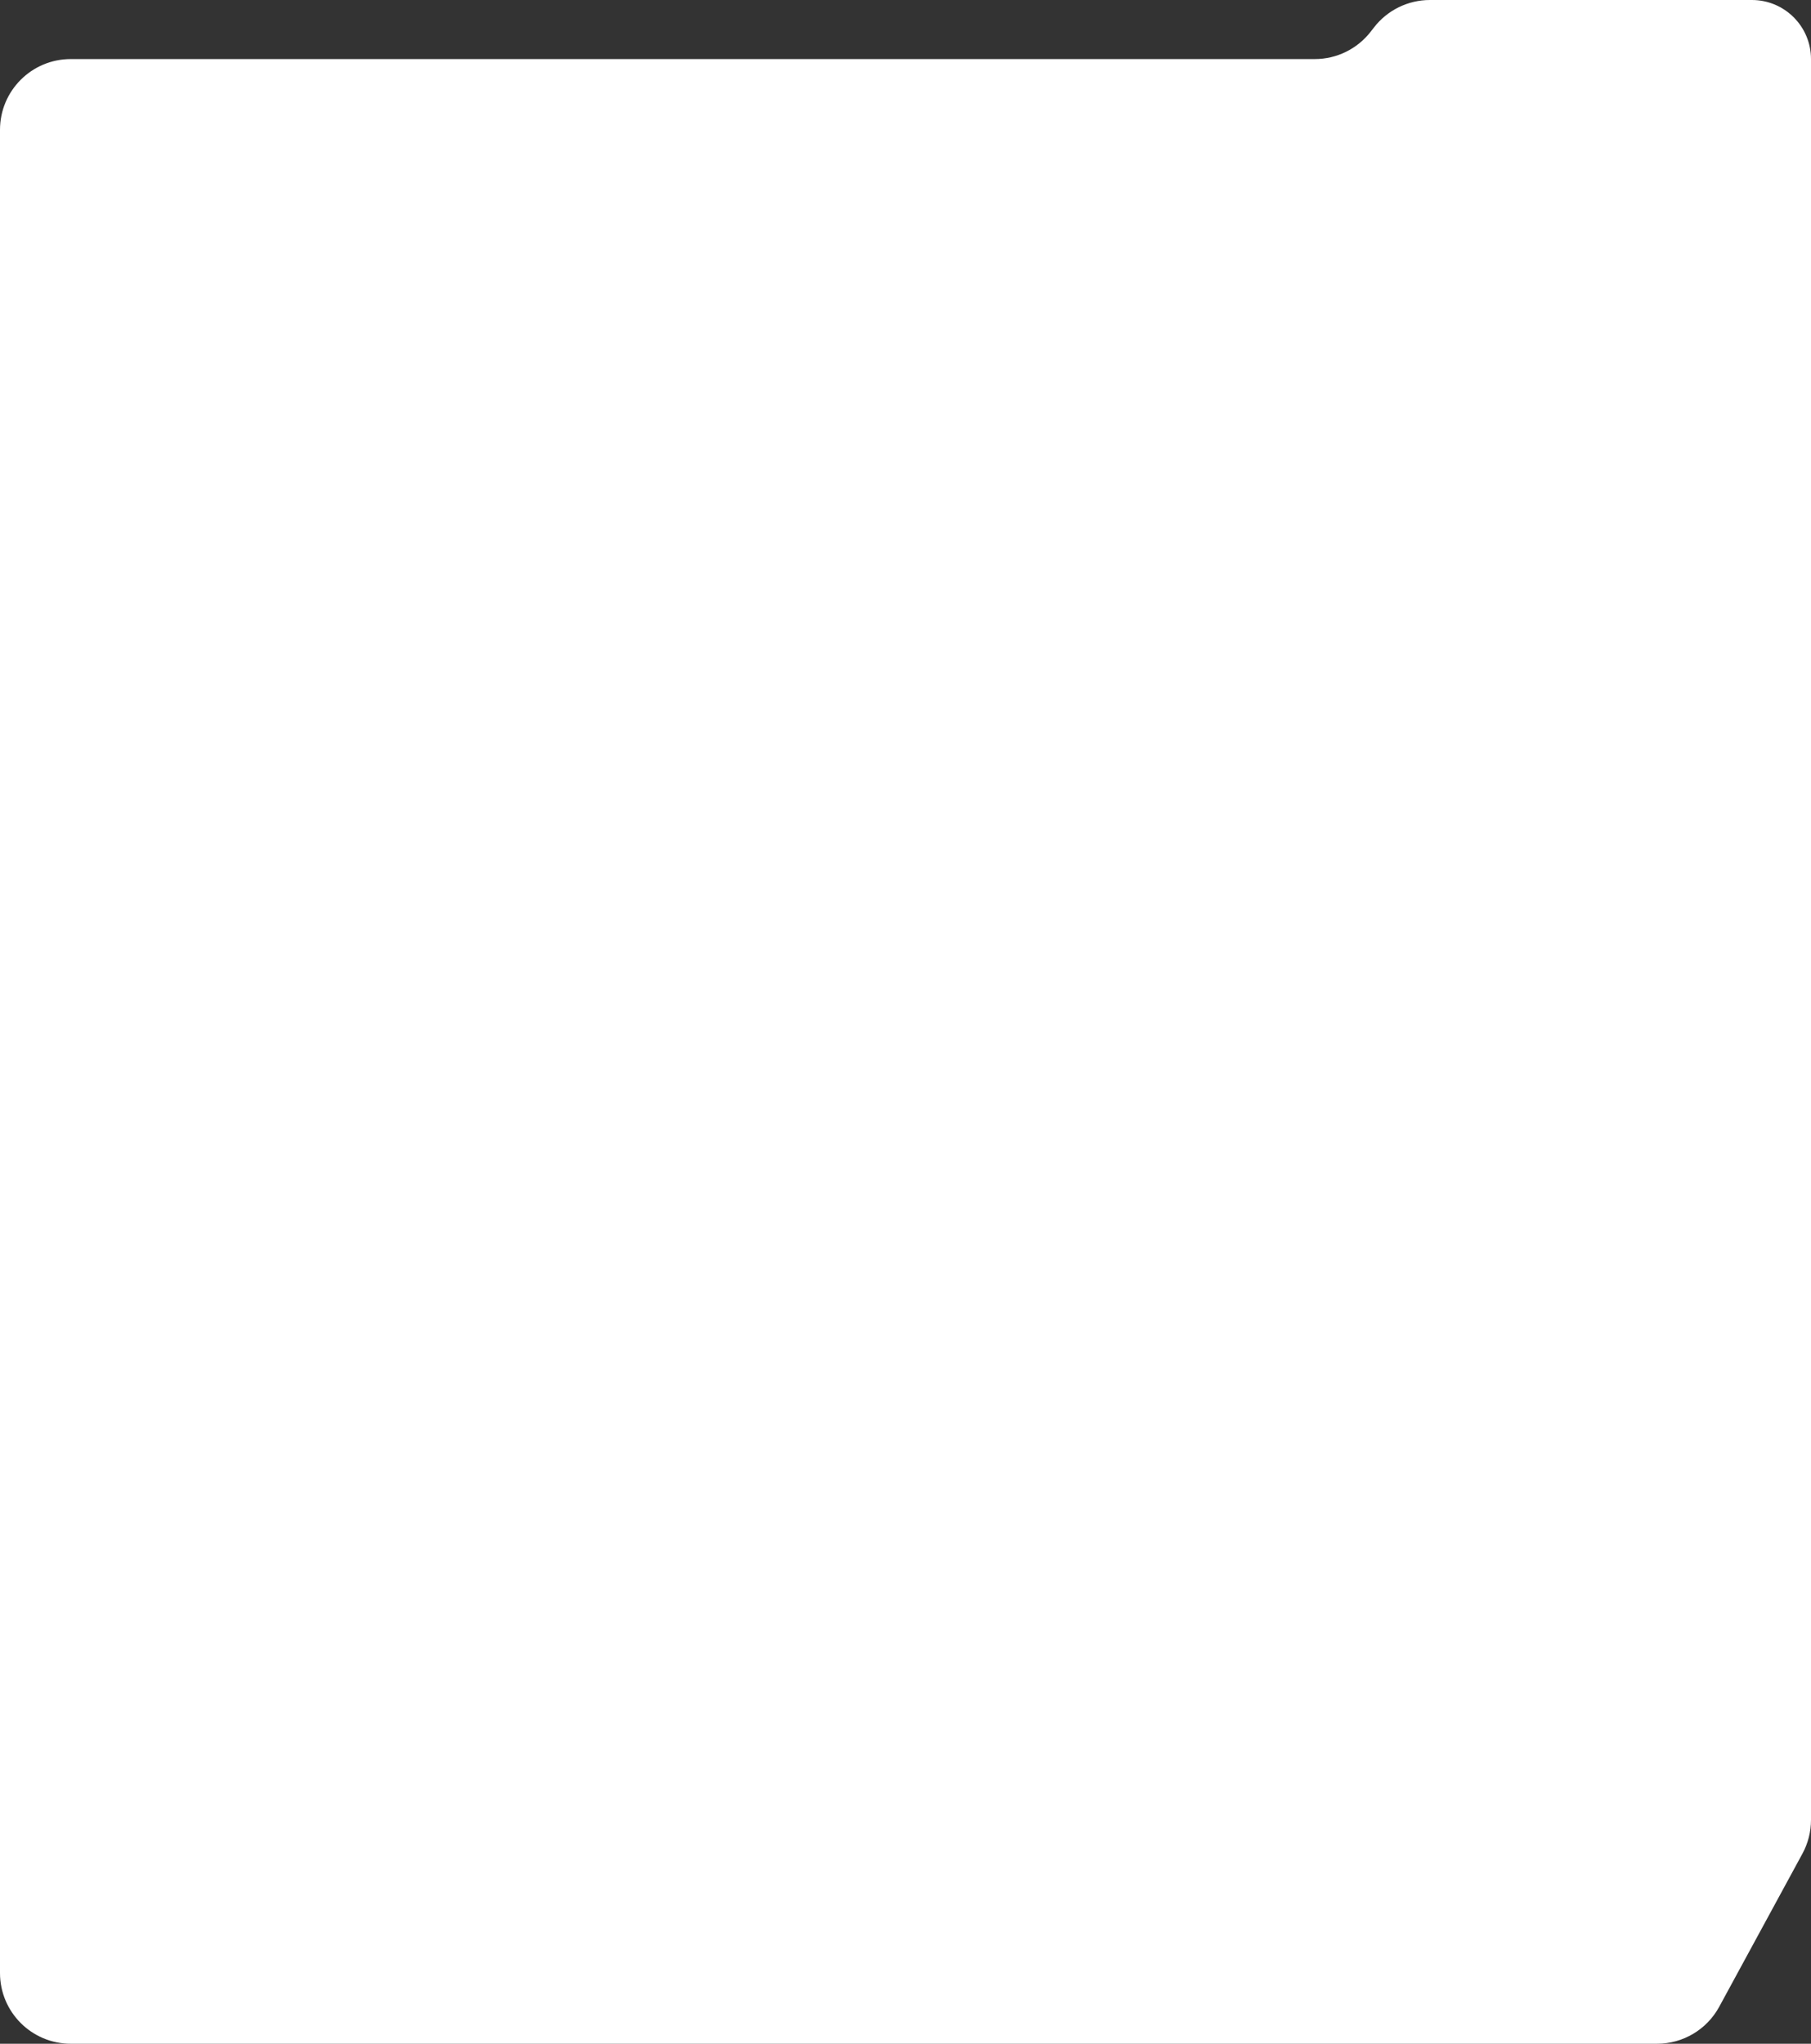 <?xml version="1.0" encoding="UTF-8"?> <svg xmlns="http://www.w3.org/2000/svg" width="460" height="519" viewBox="0 0 460 519" fill="none"><rect x="0" y="0" width="460" height="519" fill="#333333" stroke="none"/><path fill-rule="evenodd" clip-rule="evenodd" d="M460 15C460 6.716 453.284 0 445 0H363.204C357.65 0 352.408 2.569 349.005 6.958L348.164 8.042C344.761 12.431 339.519 15 333.965 15H17.968C8.044 15 0 23.044 0 32.968V501.032C0 510.956 8.044 519 17.968 519H420.899C427.483 519 433.54 515.399 436.685 509.614L457.818 470.737C459.25 468.103 460 465.153 460 462.156V90.794V15V15Z" fill="white"></path></svg> 